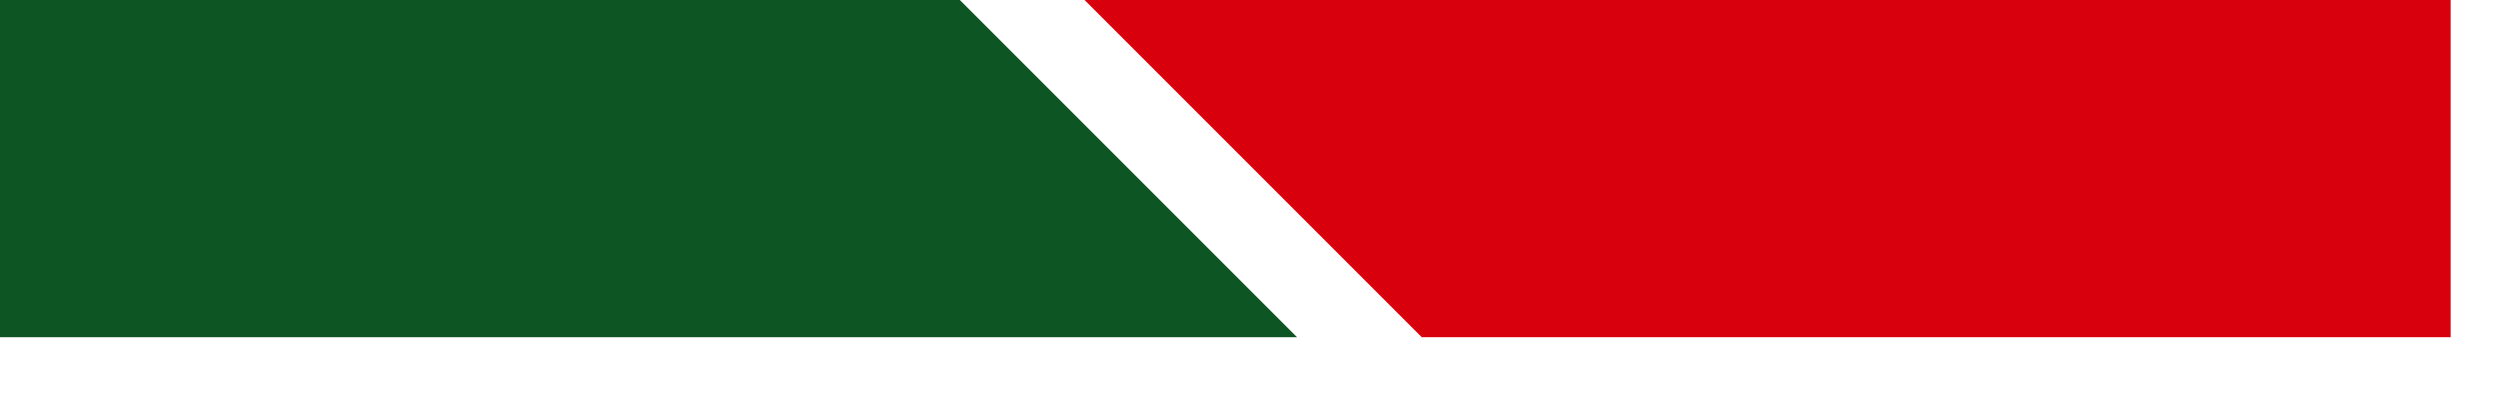 <svg xmlns="http://www.w3.org/2000/svg" xmlns:xlink="http://www.w3.org/1999/xlink" width="304" height="50" viewBox="0 0 304 50">
  <defs>
    <clipPath id="clip-path">
      <rect id="Rectangle_110" data-name="Rectangle 110" width="304" height="50" transform="translate(0 1023)" fill="#fff" stroke="#707070" stroke-width="1"/>
    </clipPath>
    <clipPath id="clip-path-2">
      <rect id="Rectangle_66" data-name="Rectangle 66" width="930" height="1052" transform="translate(0 0)" fill="#fff" stroke="#707070" stroke-width="1"/>
    </clipPath>
  </defs>
  <g id="Mask_Group_10" data-name="Mask Group 10" transform="translate(0 -1023)" clip-path="url(#clip-path)">
    <g id="Mask_Group_4" data-name="Mask Group 4" transform="translate(-632 12)" clip-path="url(#clip-path-2)">
      <rect id="Rectangle_62" data-name="Rectangle 62" width="570.207" height="424.041" transform="translate(773.03 420.463) rotate(45)" fill="#d9000d"/>
      <rect id="Rectangle_64" data-name="Rectangle 64" width="570.207" height="424.041" transform="translate(1098.667 90.431) rotate(45)" fill="#0d5523"/>
      <rect id="Rectangle_65" data-name="Rectangle 65" width="570.207" height="607.15" transform="translate(465.817 728.1) rotate(45)" fill="#0d5523"/>
      <path id="Path_92" data-name="Path 92" d="M0,0Z" transform="translate(41.973 306.781) rotate(45)" fill="#d9000d"/>
    </g>
  </g>
</svg>

